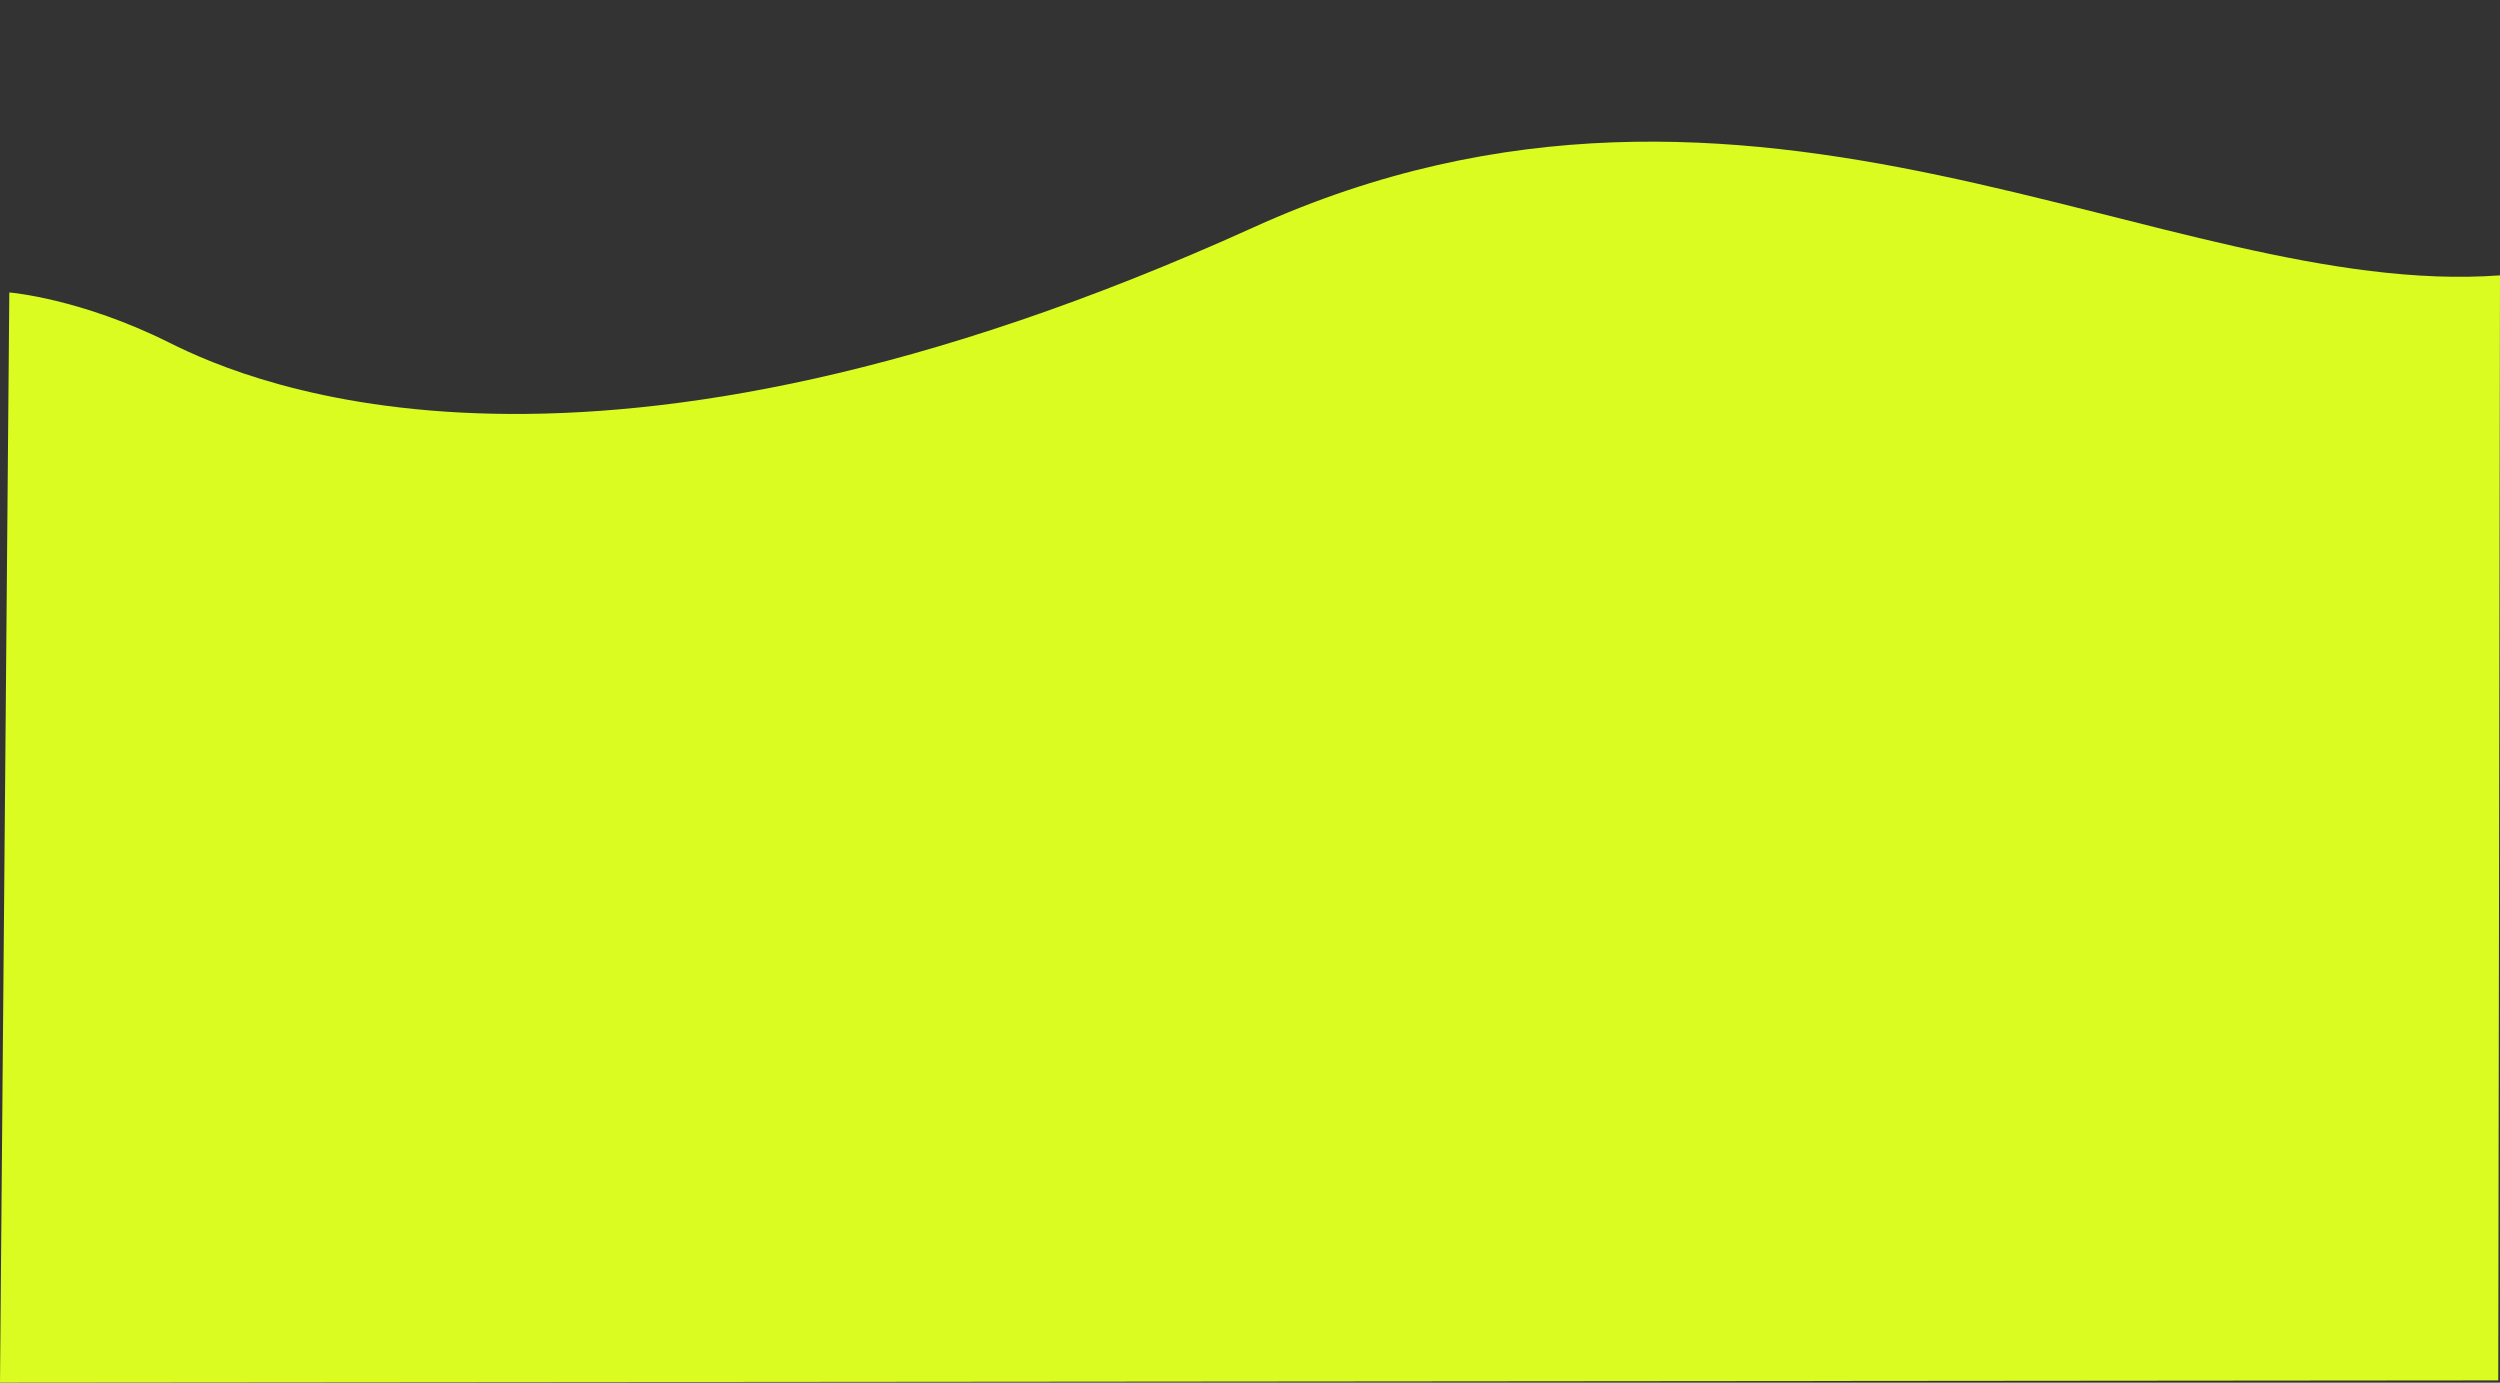 <?xml version="1.0" encoding="UTF-8" standalone="no"?><svg xmlns="http://www.w3.org/2000/svg" xmlns:xlink="http://www.w3.org/1999/xlink" data-name="Layer 1" fill="#000000" height="742.2" preserveAspectRatio="xMidYMid meet" version="1" viewBox="-5.0 674.0 1342.0 742.2" width="1342" zoomAndPan="magnify"><rect x="-5.0" y="674.0" width="1342.0" height="742.2" fill="#333333" stroke="none"/><g id="change1_1"><path d="M1336.06,1415-5,1416.17,0,831s38,3,86,27c44.36,22.18,224.65,100.07,582-62,269-122,489,39,669,25.82Z" fill="#dafc21"/></g></svg>